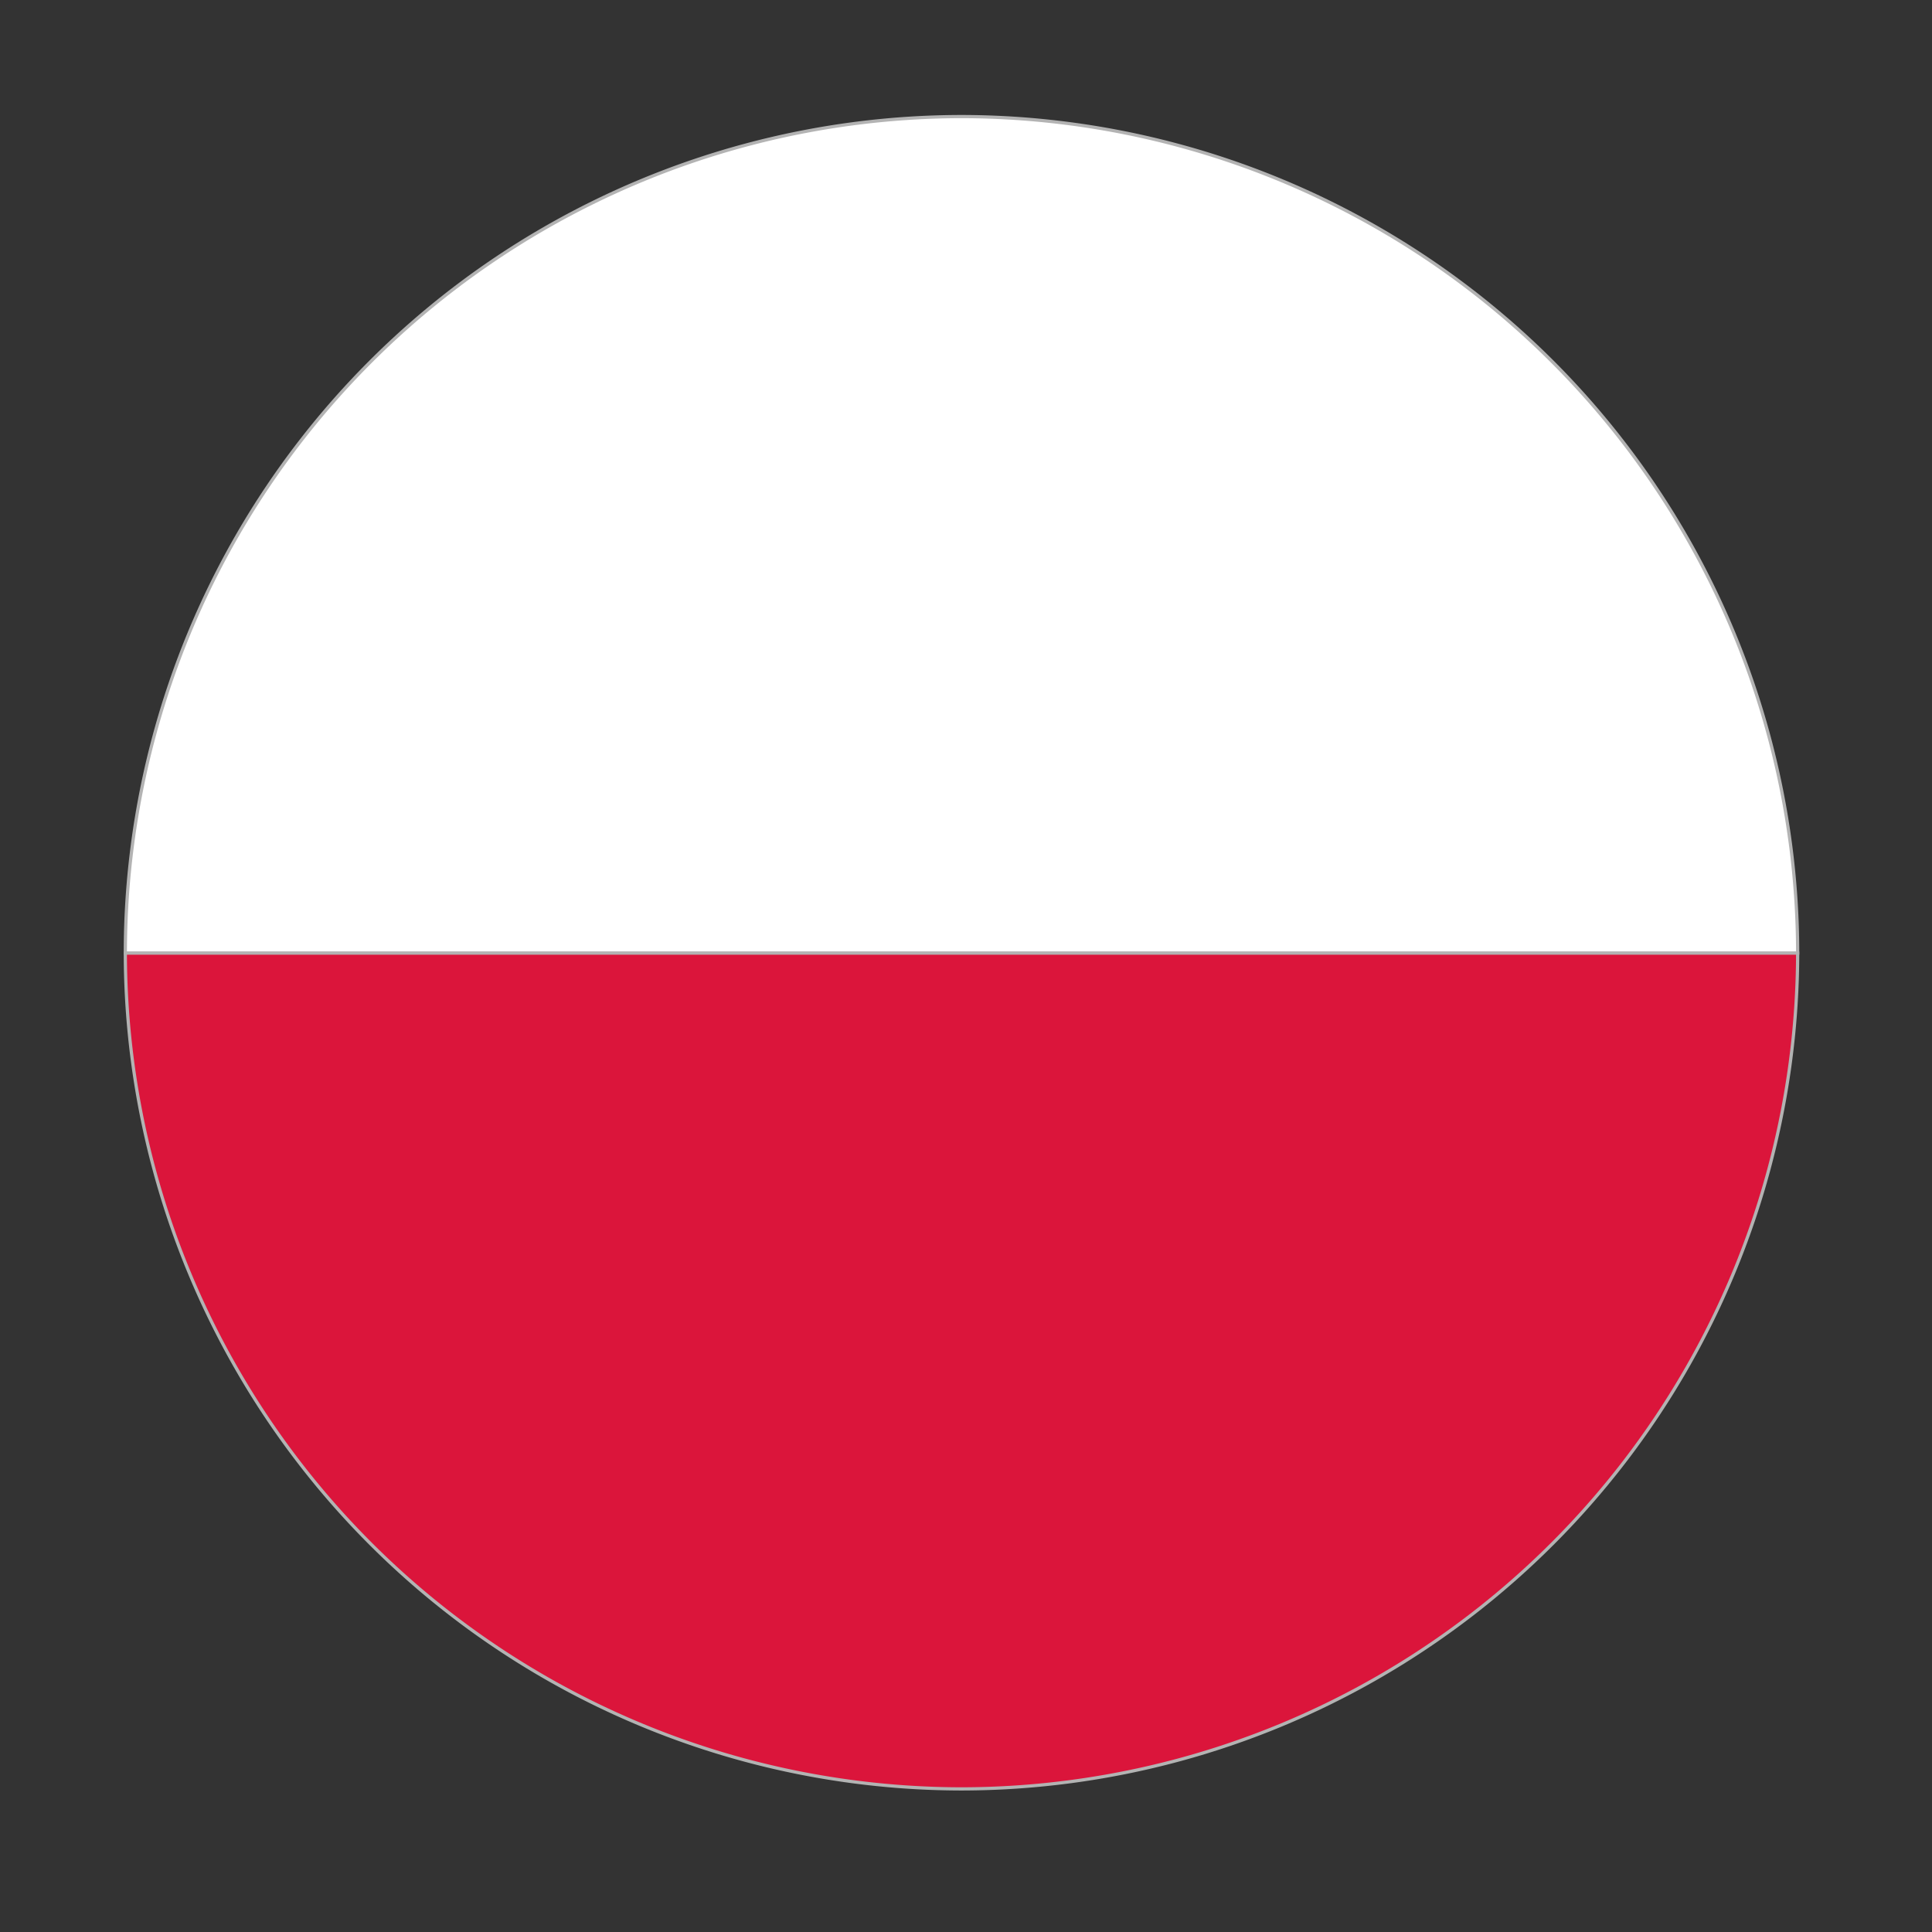 <svg xmlns="http://www.w3.org/2000/svg" id="Poland" width="150" height="150" viewBox="0 0 150 150"><rect x="0" y="0" width="150" height="150" fill="#333333" stroke="none"/><defs><style>.cls-1{fill:#fff;}.cls-1,.cls-2{stroke:#b3b3b3;stroke-miterlimit:10;stroke-width:0.25px;}.cls-2{fill:#db153b;}</style></defs><path class="cls-1" d="M74.65,9.05A65,65,0,0,0,9.73,74H139.57A65,65,0,0,0,74.65,9.05Z"></path><path class="cls-2" d="M74.65,138.89A65,65,0,0,0,139.57,74H9.73A65,65,0,0,0,74.65,138.89Z"></path></svg>